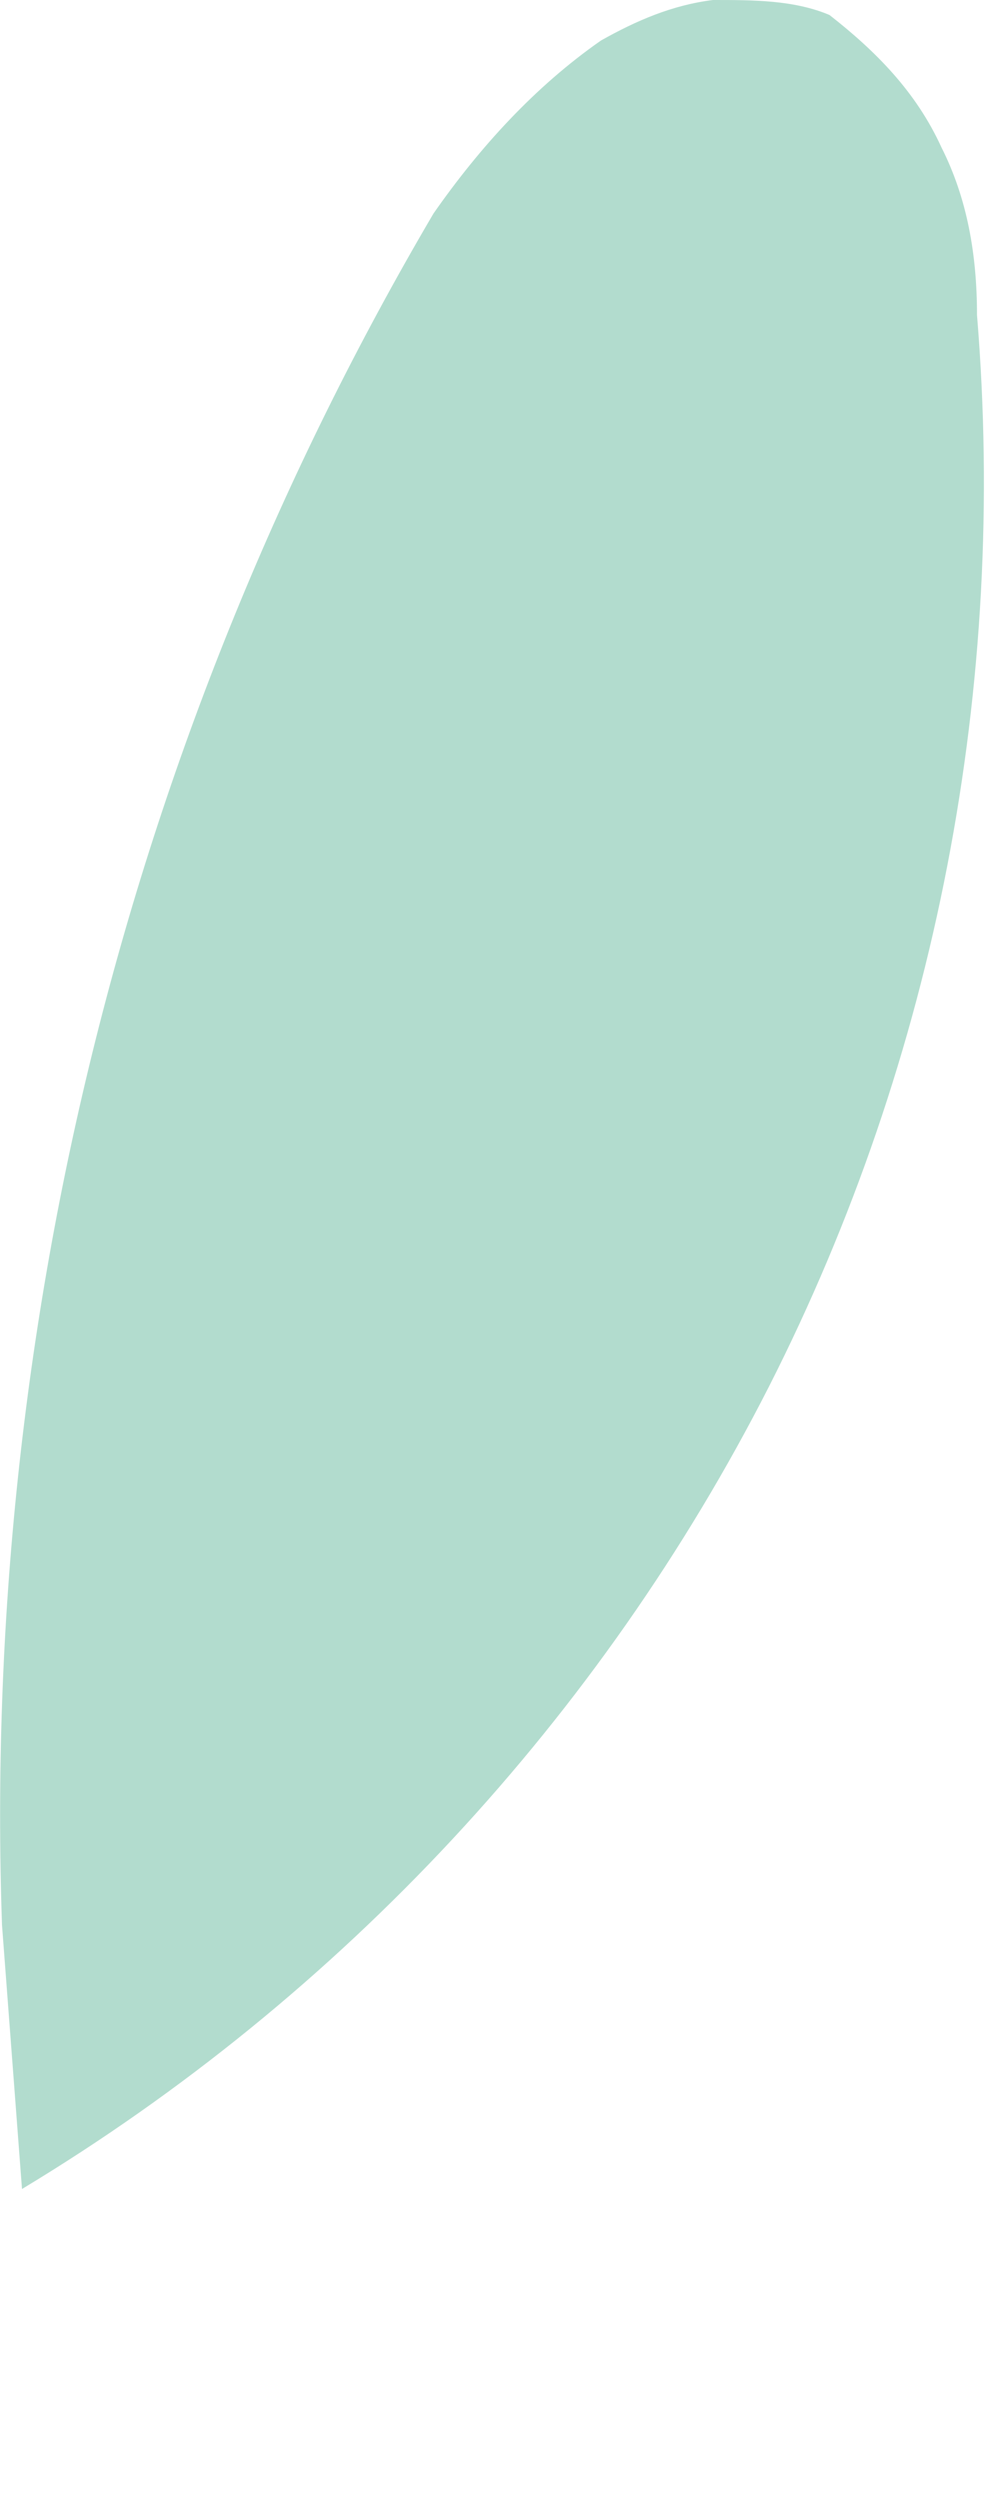 <?xml version="1.0" encoding="utf-8"?>
<svg xmlns="http://www.w3.org/2000/svg" fill="none" height="100%" overflow="visible" preserveAspectRatio="none" style="display: block;" viewBox="0 0 2 5" width="100%">
<path d="M0.004 3.85C-0.037 2.651 0.258 1.463 0.867 0.427C0.959 0.295 1.07 0.173 1.202 0.081C1.273 0.041 1.345 0.01 1.426 0C1.507 0 1.588 -1.23926e-06 1.659 0.03C1.751 0.102 1.832 0.183 1.883 0.295C1.934 0.396 1.954 0.508 1.954 0.63C2.015 1.371 1.873 2.113 1.538 2.773C1.202 3.433 0.684 3.992 0.044 4.378" fill="#B2DCCE" id="Vector"/>
</svg>